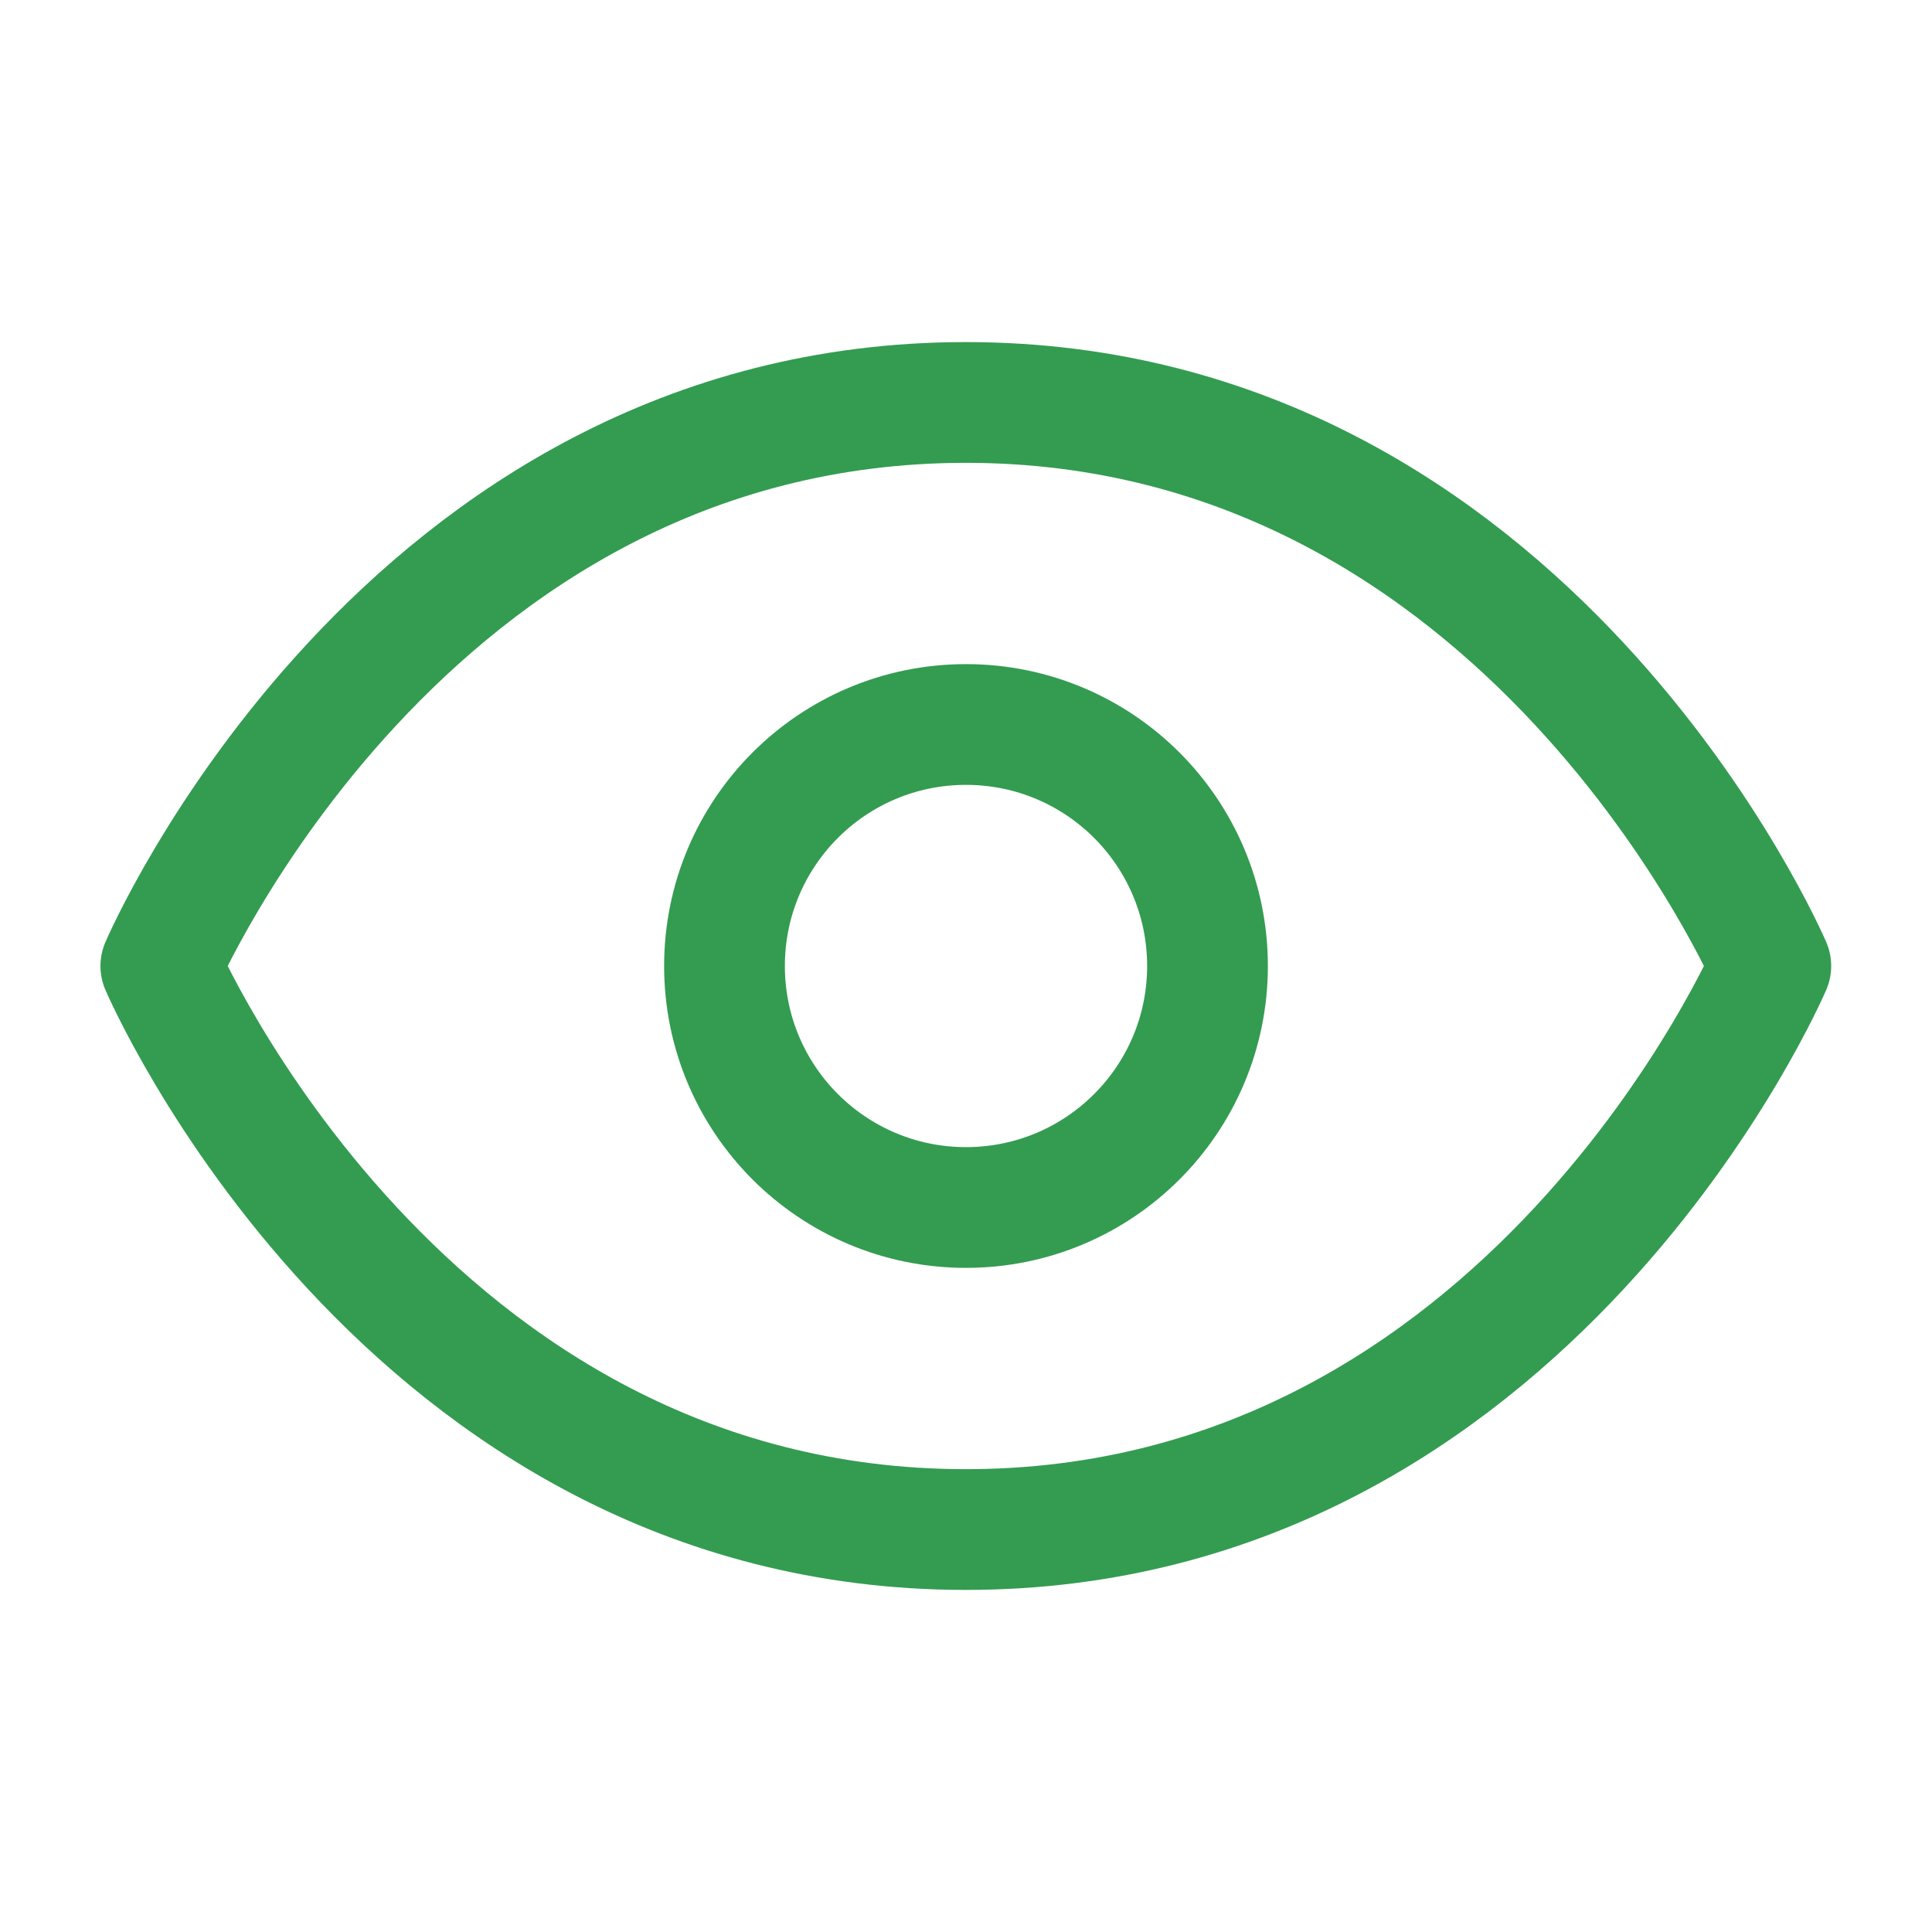 <svg width="16" height="16" viewBox="0 0 16 16" fill="none" xmlns="http://www.w3.org/2000/svg">
<path d="M1.332 8C1.332 8 3.332 3.333 7.999 3.333C12.665 3.333 14.665 8 14.665 8C14.665 8 12.665 12.667 7.999 12.667C3.332 12.667 1.332 8 1.332 8Z" stroke="#339C51" stroke-linecap="round" stroke-linejoin="round"/>
<path d="M8 10C9.105 10 10 9.105 10 8C10 6.895 9.105 6 8 6C6.895 6 6 6.895 6 8C6 9.105 6.895 10 8 10Z" stroke="#339C51" stroke-linecap="round" stroke-linejoin="round"/>
</svg>
